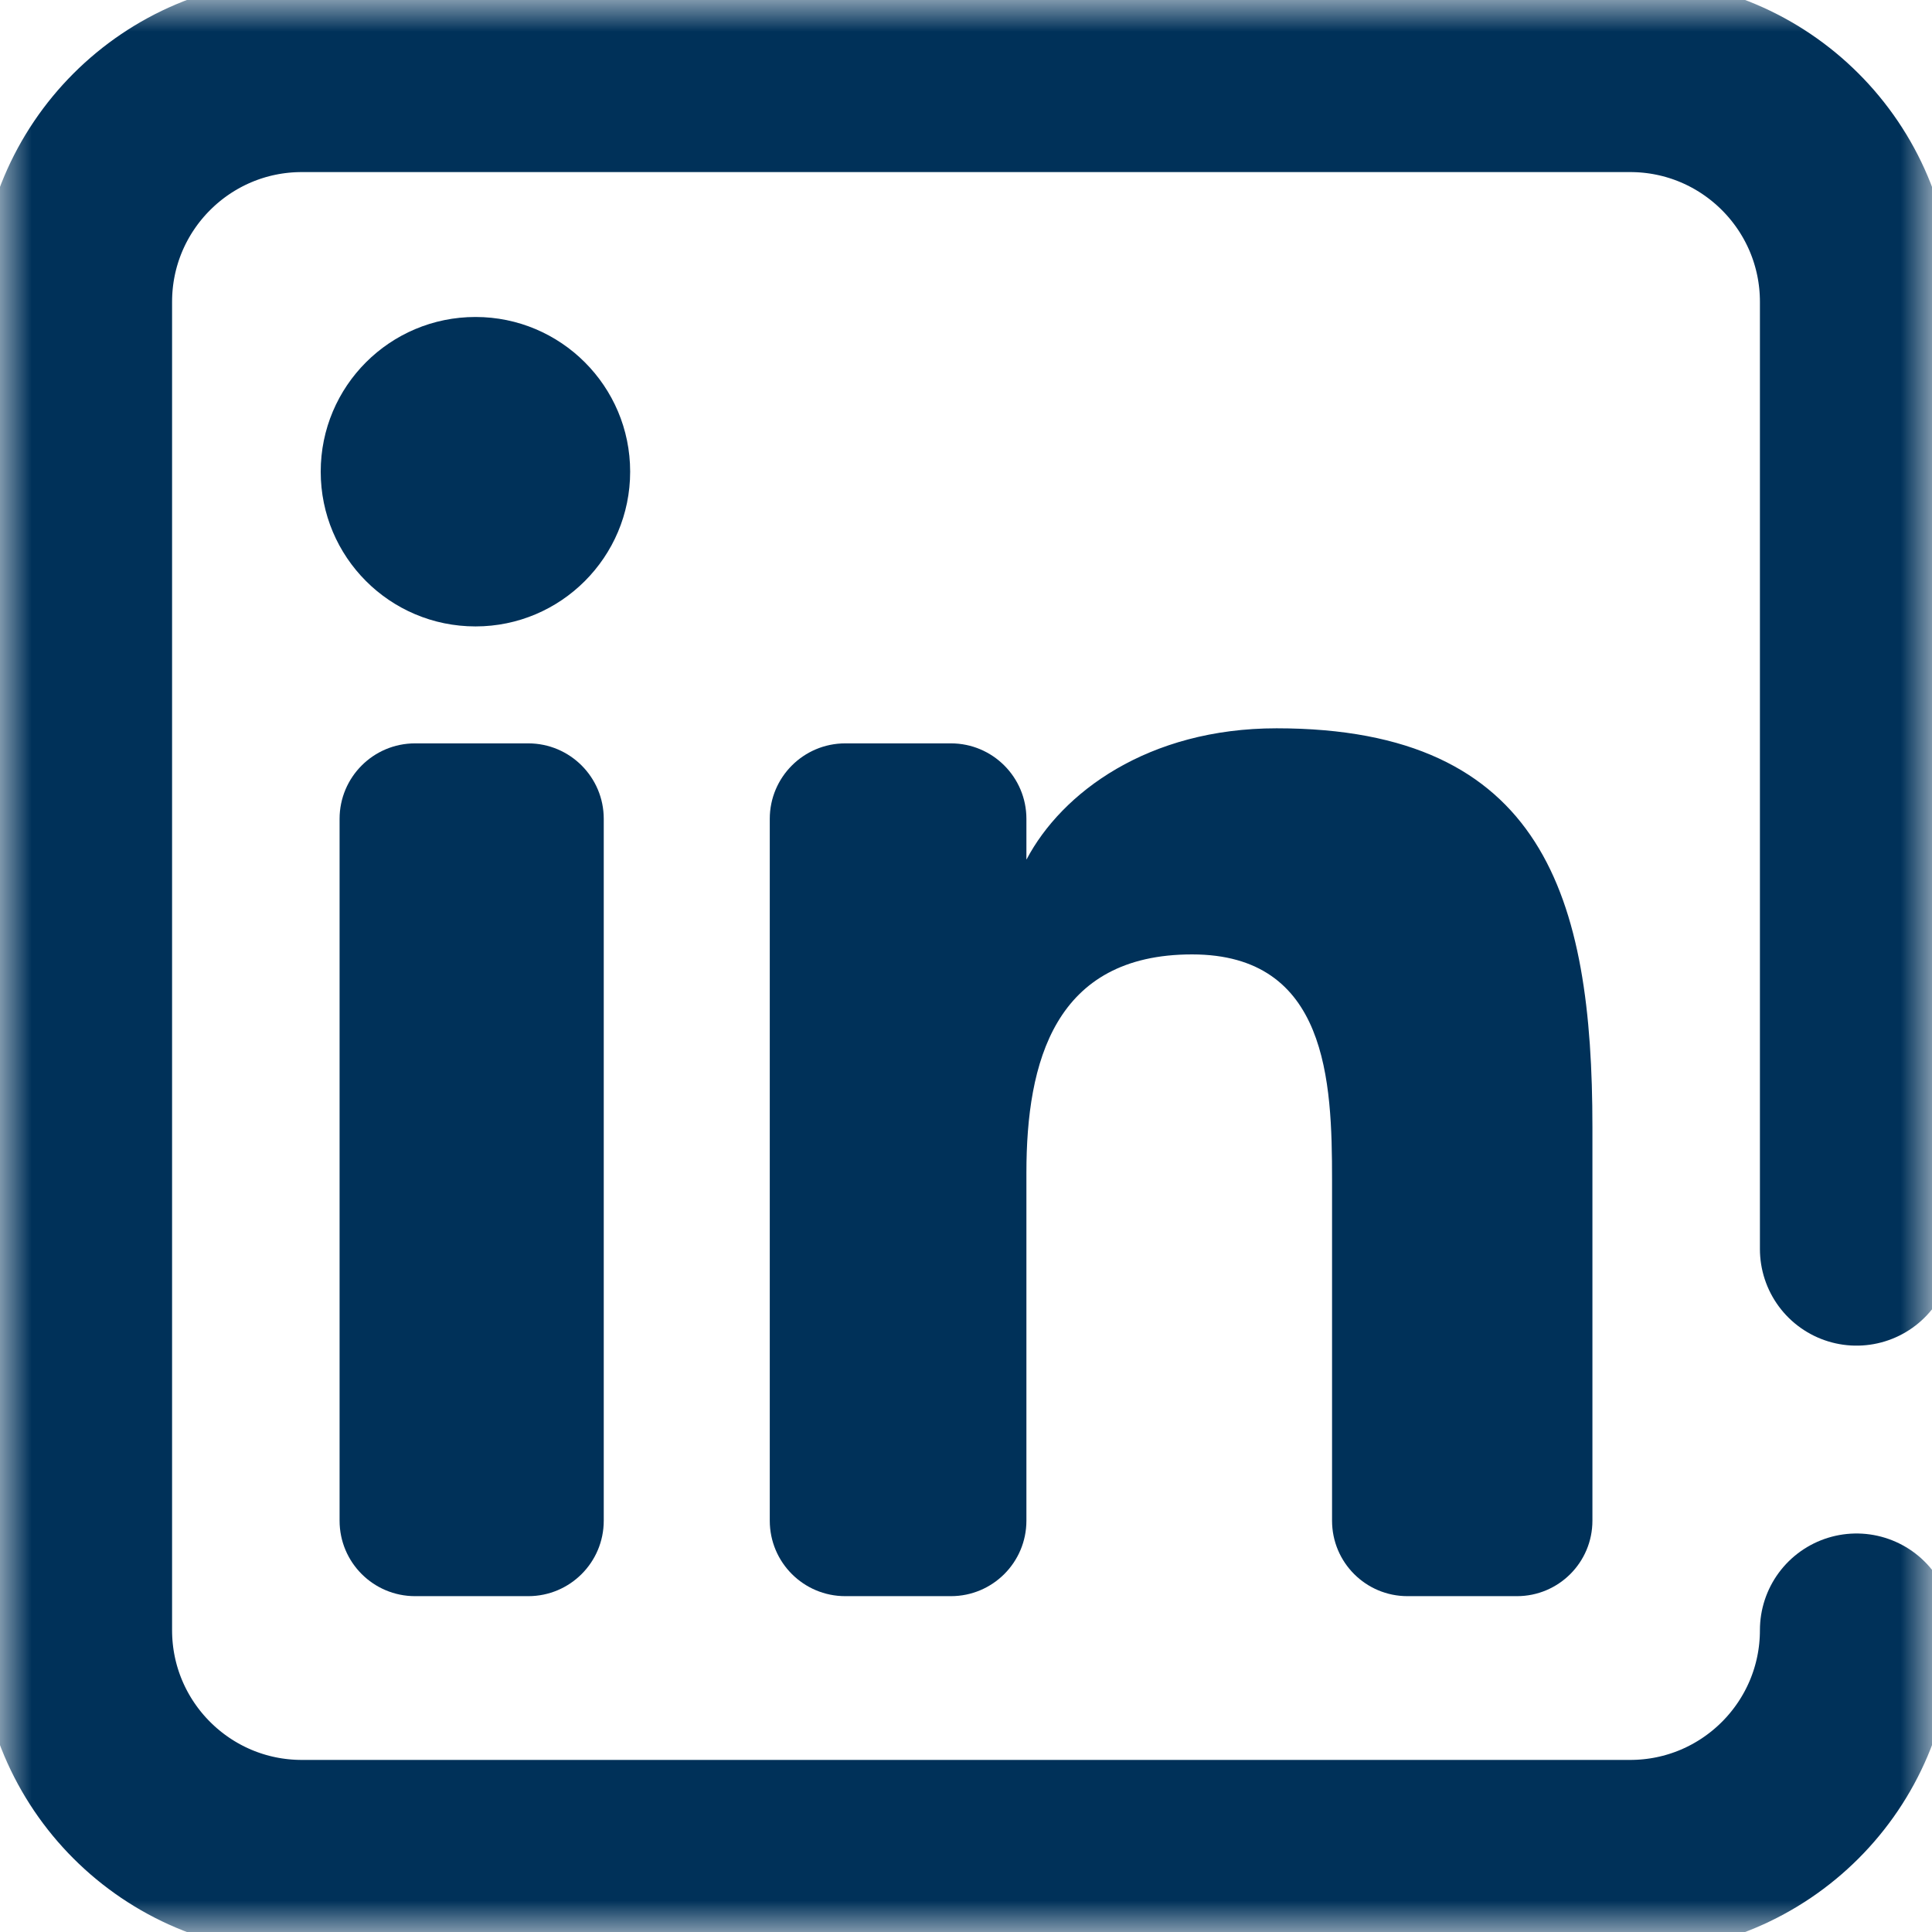<svg width="30" height="30" viewBox="0 0 30 30" fill="none" xmlns="http://www.w3.org/2000/svg">
<mask id="mask0_875_438" style="mask-type:luminance" maskUnits="userSpaceOnUse" x="0" y="0" width="30" height="30">
<path d="M0 0H30V30H0V0Z" fill="white"/>
</mask>
<g mask="url(#mask0_875_438)">
<path d="M8.203 24.785H6.445C5.798 24.785 5.273 24.261 5.273 23.613V12.715C5.273 12.068 5.798 11.543 6.445 11.543H8.203C8.85 11.543 9.375 12.068 9.375 12.715V23.613C9.375 24.261 8.85 24.785 8.203 24.785Z" fill="#003159"/>
<path d="M7.384 9.727C6.053 9.727 4.98 8.65 4.98 7.324C4.98 5.998 6.053 4.922 7.384 4.922C8.709 4.922 9.785 5.998 9.785 7.324C9.785 8.65 8.709 9.727 7.384 9.727Z" fill="#003159"/>
<path d="M23.555 24.785H21.855C21.208 24.785 20.684 24.261 20.684 23.613V18.32C20.684 16.789 20.615 14.82 18.51 14.82C16.376 14.82 15.938 16.488 15.938 18.21V23.613C15.938 24.261 15.413 24.785 14.766 24.785H13.125C12.478 24.785 11.953 24.261 11.953 23.613V12.715C11.953 12.068 12.478 11.543 13.125 11.543H14.766C15.413 11.543 15.938 12.068 15.938 12.715V13.344H15.941C16.488 12.307 17.827 11.309 19.823 11.309C23.976 11.309 24.727 13.945 24.727 17.5V23.613C24.727 24.261 24.202 24.785 23.555 24.785Z" fill="#003159"/>
<path d="M28.828 25.312C28.828 27.254 27.254 28.828 25.312 28.828H4.688C2.746 28.828 1.172 27.254 1.172 25.312V4.688C1.172 2.746 2.746 1.172 4.688 1.172H25.312C27.254 1.172 28.828 2.746 28.828 4.688V19.395" stroke="#003159" stroke-width="3" stroke-miterlimit="10" stroke-linecap="round" stroke-linejoin="round"/>
</g>
</svg>
